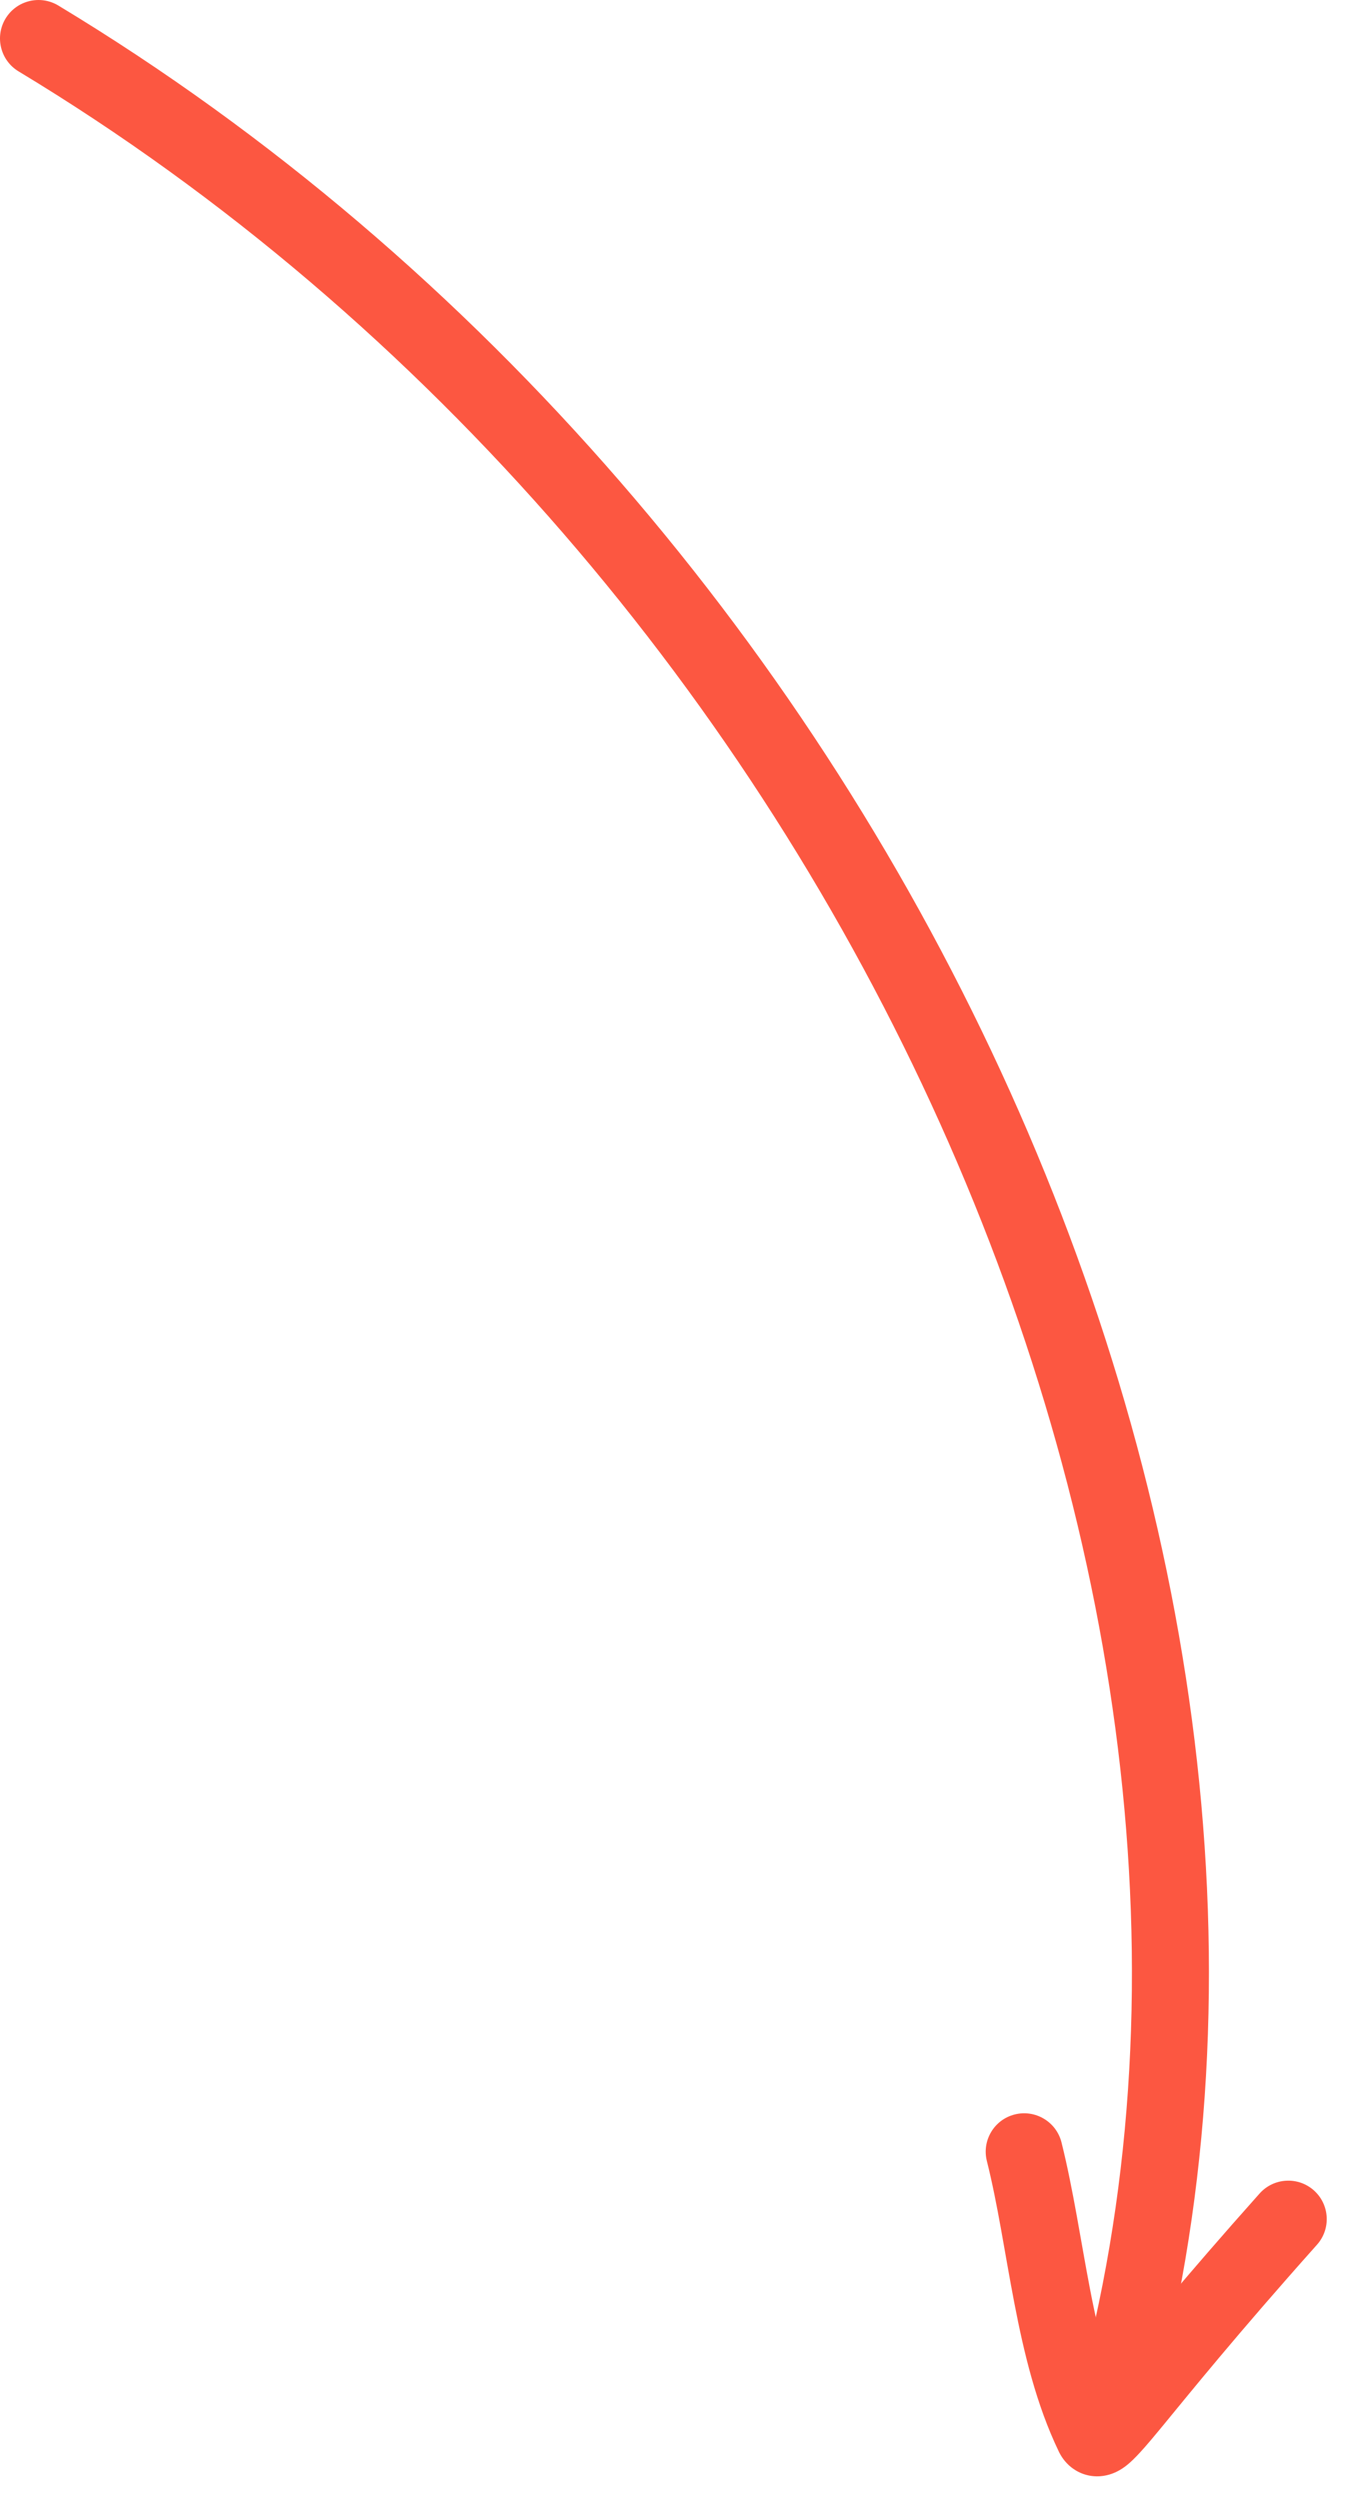 <?xml version="1.0" encoding="UTF-8"?> <svg xmlns="http://www.w3.org/2000/svg" width="35" height="65" viewBox="0 0 35 65" fill="none"><path d="M1.517 0.144C1.044 -0.141 0.429 0.011 0.144 0.483C-0.141 0.956 0.01 1.571 0.483 1.856C21.943 14.808 33.748 41.667 27.974 62.344C27.825 62.876 28.136 63.428 28.668 63.576C29.2 63.725 29.752 63.413 29.9 62.882C35.956 41.198 23.612 13.479 1.517 0.144Z" fill="#FC5741"></path><path d="M34.246 58.364C34.613 57.952 34.577 57.32 34.165 56.952C33.753 56.585 33.121 56.621 32.753 57.033C30.775 59.251 29.577 60.723 28.848 61.611C28.643 60.953 28.483 60.245 28.34 59.499C28.108 58.297 27.906 56.919 27.602 55.703C27.467 55.168 26.923 54.843 26.388 54.977C25.852 55.111 25.527 55.654 25.662 56.19C25.949 57.339 26.118 58.54 26.375 59.877C26.623 61.164 26.944 62.519 27.532 63.742C27.581 63.844 27.68 64.016 27.867 64.16C28.082 64.326 28.345 64.403 28.609 64.384C28.84 64.367 29.016 64.282 29.117 64.224C29.223 64.162 29.311 64.092 29.375 64.035C29.604 63.834 29.892 63.489 30.225 63.086C30.937 62.221 32.139 60.726 34.246 58.364Z" fill="#FC5741"></path></svg> 